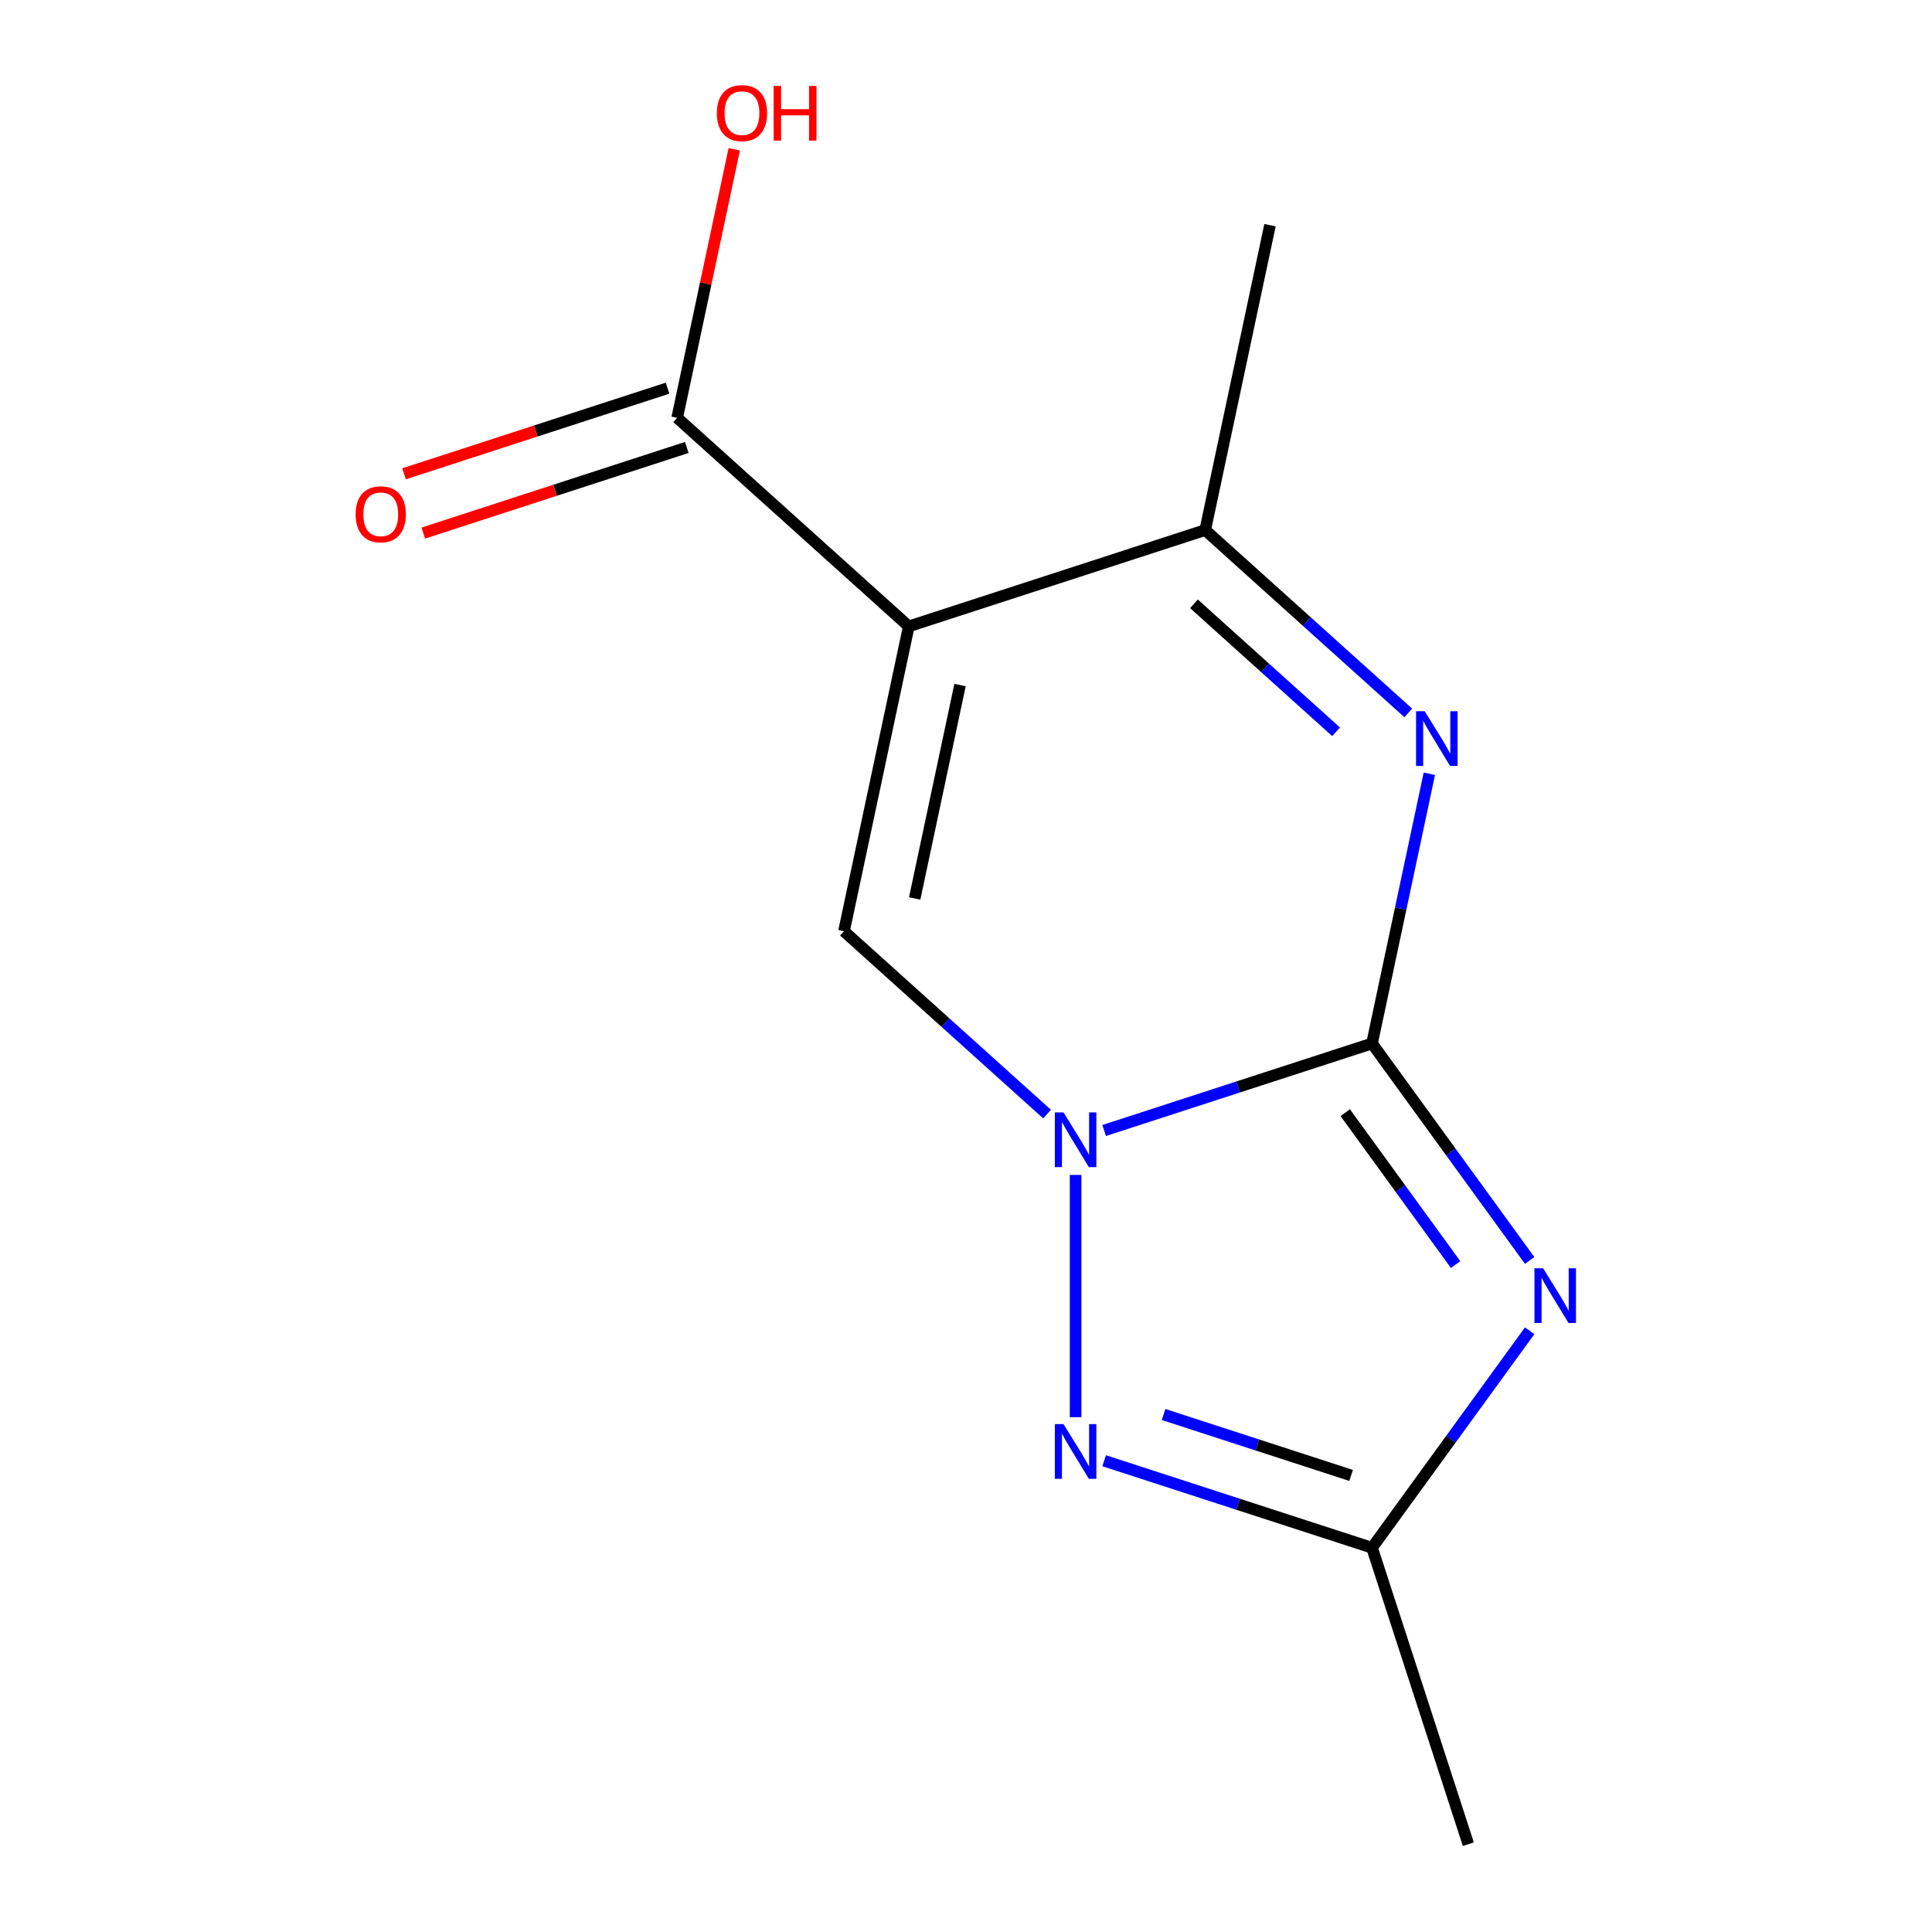 <?xml version='1.0' encoding='iso-8859-1'?>
<svg version='1.1' baseProfile='full'
              xmlns='http://www.w3.org/2000/svg'
                      xmlns:rdkit='http://www.rdkit.org/xml'
                      xmlns:xlink='http://www.w3.org/1999/xlink'
                  xml:space='preserve'
width='1000px' height='1000px' viewBox='0 0 1000 1000'>
<!-- END OF HEADER -->
<rect style='opacity:1.0;fill:#FFFFFF;stroke:none' width='1000' height='1000' x='0' y='0'> </rect>
<path class='bond-0' d='M 710.155,540.099 L 640.829,562.624' style='fill:none;fill-rule:evenodd;stroke:#000000;stroke-width:6px;stroke-linecap:butt;stroke-linejoin:miter;stroke-opacity:1' />
<path class='bond-0' d='M 640.829,562.624 L 571.503,585.149' style='fill:none;fill-rule:evenodd;stroke:#0000FF;stroke-width:6px;stroke-linecap:butt;stroke-linejoin:miter;stroke-opacity:1' />
<path class='bond-1' d='M 710.155,540.099 L 750.957,596.258' style='fill:none;fill-rule:evenodd;stroke:#000000;stroke-width:6px;stroke-linecap:butt;stroke-linejoin:miter;stroke-opacity:1' />
<path class='bond-1' d='M 750.957,596.258 L 791.759,652.417' style='fill:none;fill-rule:evenodd;stroke:#0000FF;stroke-width:6px;stroke-linecap:butt;stroke-linejoin:miter;stroke-opacity:1' />
<path class='bond-1' d='M 696.294,575.911 L 724.855,615.222' style='fill:none;fill-rule:evenodd;stroke:#000000;stroke-width:6px;stroke-linecap:butt;stroke-linejoin:miter;stroke-opacity:1' />
<path class='bond-1' d='M 724.855,615.222 L 753.416,654.533' style='fill:none;fill-rule:evenodd;stroke:#0000FF;stroke-width:6px;stroke-linecap:butt;stroke-linejoin:miter;stroke-opacity:1' />
<path class='bond-3' d='M 710.155,540.099 L 724.992,470.298' style='fill:none;fill-rule:evenodd;stroke:#000000;stroke-width:6px;stroke-linecap:butt;stroke-linejoin:miter;stroke-opacity:1' />
<path class='bond-3' d='M 724.992,470.298 L 739.829,400.496' style='fill:none;fill-rule:evenodd;stroke:#0000FF;stroke-width:6px;stroke-linecap:butt;stroke-linejoin:miter;stroke-opacity:1' />
<path class='bond-4' d='M 541.957,576.648 L 489.402,529.326' style='fill:none;fill-rule:evenodd;stroke:#0000FF;stroke-width:6px;stroke-linecap:butt;stroke-linejoin:miter;stroke-opacity:1' />
<path class='bond-4' d='M 489.402,529.326 L 436.846,482.005' style='fill:none;fill-rule:evenodd;stroke:#000000;stroke-width:6px;stroke-linecap:butt;stroke-linejoin:miter;stroke-opacity:1' />
<path class='bond-5' d='M 556.73,608.142 L 556.73,733.532' style='fill:none;fill-rule:evenodd;stroke:#0000FF;stroke-width:6px;stroke-linecap:butt;stroke-linejoin:miter;stroke-opacity:1' />
<path class='bond-7' d='M 791.759,688.803 L 750.957,744.962' style='fill:none;fill-rule:evenodd;stroke:#0000FF;stroke-width:6px;stroke-linecap:butt;stroke-linejoin:miter;stroke-opacity:1' />
<path class='bond-7' d='M 750.957,744.962 L 710.155,801.121' style='fill:none;fill-rule:evenodd;stroke:#000000;stroke-width:6px;stroke-linecap:butt;stroke-linejoin:miter;stroke-opacity:1' />
<path class='bond-2' d='M 470.386,324.21 L 623.811,274.359' style='fill:none;fill-rule:evenodd;stroke:#000000;stroke-width:6px;stroke-linecap:butt;stroke-linejoin:miter;stroke-opacity:1' />
<path class='bond-8' d='M 470.386,324.21 L 350.502,216.265' style='fill:none;fill-rule:evenodd;stroke:#000000;stroke-width:6px;stroke-linecap:butt;stroke-linejoin:miter;stroke-opacity:1' />
<path class='bond-14' d='M 470.386,324.21 L 436.846,482.005' style='fill:none;fill-rule:evenodd;stroke:#000000;stroke-width:6px;stroke-linecap:butt;stroke-linejoin:miter;stroke-opacity:1' />
<path class='bond-14' d='M 496.914,354.587 L 473.436,465.044' style='fill:none;fill-rule:evenodd;stroke:#000000;stroke-width:6px;stroke-linecap:butt;stroke-linejoin:miter;stroke-opacity:1' />
<path class='bond-6' d='M 728.923,369.002 L 676.367,321.68' style='fill:none;fill-rule:evenodd;stroke:#0000FF;stroke-width:6px;stroke-linecap:butt;stroke-linejoin:miter;stroke-opacity:1' />
<path class='bond-6' d='M 676.367,321.68 L 623.811,274.359' style='fill:none;fill-rule:evenodd;stroke:#000000;stroke-width:6px;stroke-linecap:butt;stroke-linejoin:miter;stroke-opacity:1' />
<path class='bond-6' d='M 691.567,378.782 L 654.778,345.657' style='fill:none;fill-rule:evenodd;stroke:#0000FF;stroke-width:6px;stroke-linecap:butt;stroke-linejoin:miter;stroke-opacity:1' />
<path class='bond-6' d='M 654.778,345.657 L 617.989,312.532' style='fill:none;fill-rule:evenodd;stroke:#000000;stroke-width:6px;stroke-linecap:butt;stroke-linejoin:miter;stroke-opacity:1' />
<path class='bond-13' d='M 571.503,756.07 L 640.829,778.595' style='fill:none;fill-rule:evenodd;stroke:#0000FF;stroke-width:6px;stroke-linecap:butt;stroke-linejoin:miter;stroke-opacity:1' />
<path class='bond-13' d='M 640.829,778.595 L 710.155,801.121' style='fill:none;fill-rule:evenodd;stroke:#000000;stroke-width:6px;stroke-linecap:butt;stroke-linejoin:miter;stroke-opacity:1' />
<path class='bond-13' d='M 602.271,732.143 L 650.8,747.91' style='fill:none;fill-rule:evenodd;stroke:#0000FF;stroke-width:6px;stroke-linecap:butt;stroke-linejoin:miter;stroke-opacity:1' />
<path class='bond-13' d='M 650.8,747.91 L 699.328,763.678' style='fill:none;fill-rule:evenodd;stroke:#000000;stroke-width:6px;stroke-linecap:butt;stroke-linejoin:miter;stroke-opacity:1' />
<path class='bond-11' d='M 623.811,274.359 L 657.352,116.564' style='fill:none;fill-rule:evenodd;stroke:#000000;stroke-width:6px;stroke-linecap:butt;stroke-linejoin:miter;stroke-opacity:1' />
<path class='bond-12' d='M 710.155,801.121 L 760.006,954.545' style='fill:none;fill-rule:evenodd;stroke:#000000;stroke-width:6px;stroke-linecap:butt;stroke-linejoin:miter;stroke-opacity:1' />
<path class='bond-9' d='M 345.517,200.923 L 277.321,223.081' style='fill:none;fill-rule:evenodd;stroke:#000000;stroke-width:6px;stroke-linecap:butt;stroke-linejoin:miter;stroke-opacity:1' />
<path class='bond-9' d='M 277.321,223.081 L 209.125,245.239' style='fill:none;fill-rule:evenodd;stroke:#FF0000;stroke-width:6px;stroke-linecap:butt;stroke-linejoin:miter;stroke-opacity:1' />
<path class='bond-9' d='M 355.487,231.608 L 287.291,253.766' style='fill:none;fill-rule:evenodd;stroke:#000000;stroke-width:6px;stroke-linecap:butt;stroke-linejoin:miter;stroke-opacity:1' />
<path class='bond-9' d='M 287.291,253.766 L 219.095,275.924' style='fill:none;fill-rule:evenodd;stroke:#FF0000;stroke-width:6px;stroke-linecap:butt;stroke-linejoin:miter;stroke-opacity:1' />
<path class='bond-10' d='M 350.502,216.265 L 365.275,146.764' style='fill:none;fill-rule:evenodd;stroke:#000000;stroke-width:6px;stroke-linecap:butt;stroke-linejoin:miter;stroke-opacity:1' />
<path class='bond-10' d='M 365.275,146.764 L 380.048,77.263' style='fill:none;fill-rule:evenodd;stroke:#FF0000;stroke-width:6px;stroke-linecap:butt;stroke-linejoin:miter;stroke-opacity:1' />
<path  class='atom-1' d='M 550.47 575.789
L 559.75 590.789
Q 560.67 592.269, 562.15 594.949
Q 563.63 597.629, 563.71 597.789
L 563.71 575.789
L 567.47 575.789
L 567.47 604.109
L 563.59 604.109
L 553.63 587.709
Q 552.47 585.789, 551.23 583.589
Q 550.03 581.389, 549.67 580.709
L 549.67 604.109
L 545.99 604.109
L 545.99 575.789
L 550.47 575.789
' fill='#0000FF'/>
<path  class='atom-2' d='M 798.717 656.45
L 807.997 671.45
Q 808.917 672.93, 810.397 675.61
Q 811.877 678.29, 811.957 678.45
L 811.957 656.45
L 815.717 656.45
L 815.717 684.77
L 811.837 684.77
L 801.877 668.37
Q 800.717 666.45, 799.477 664.25
Q 798.277 662.05, 797.917 661.37
L 797.917 684.77
L 794.237 684.77
L 794.237 656.45
L 798.717 656.45
' fill='#0000FF'/>
<path  class='atom-4' d='M 737.436 368.143
L 746.716 383.143
Q 747.636 384.623, 749.116 387.303
Q 750.596 389.983, 750.676 390.143
L 750.676 368.143
L 754.436 368.143
L 754.436 396.463
L 750.556 396.463
L 740.596 380.063
Q 739.436 378.143, 738.196 375.943
Q 736.996 373.743, 736.636 373.063
L 736.636 396.463
L 732.956 396.463
L 732.956 368.143
L 737.436 368.143
' fill='#0000FF'/>
<path  class='atom-6' d='M 550.47 737.11
L 559.75 752.11
Q 560.67 753.59, 562.15 756.27
Q 563.63 758.95, 563.71 759.11
L 563.71 737.11
L 567.47 737.11
L 567.47 765.43
L 563.59 765.43
L 553.63 749.03
Q 552.47 747.11, 551.23 744.91
Q 550.03 742.71, 549.67 742.03
L 549.67 765.43
L 545.99 765.43
L 545.99 737.11
L 550.47 737.11
' fill='#0000FF'/>
<path  class='atom-10' d='M 184.077 266.196
Q 184.077 259.396, 187.437 255.596
Q 190.797 251.796, 197.077 251.796
Q 203.357 251.796, 206.717 255.596
Q 210.077 259.396, 210.077 266.196
Q 210.077 273.076, 206.677 276.996
Q 203.277 280.876, 197.077 280.876
Q 190.837 280.876, 187.437 276.996
Q 184.077 273.116, 184.077 266.196
M 197.077 277.676
Q 201.397 277.676, 203.717 274.796
Q 206.077 271.876, 206.077 266.196
Q 206.077 260.636, 203.717 257.836
Q 201.397 254.996, 197.077 254.996
Q 192.757 254.996, 190.397 257.796
Q 188.077 260.596, 188.077 266.196
Q 188.077 271.916, 190.397 274.796
Q 192.757 277.676, 197.077 277.676
' fill='#FF0000'/>
<path  class='atom-11' d='M 371.042 58.55
Q 371.042 51.75, 374.402 47.95
Q 377.762 44.15, 384.042 44.15
Q 390.322 44.15, 393.682 47.95
Q 397.042 51.75, 397.042 58.55
Q 397.042 65.43, 393.642 69.35
Q 390.242 73.23, 384.042 73.23
Q 377.802 73.23, 374.402 69.35
Q 371.042 65.47, 371.042 58.55
M 384.042 70.03
Q 388.362 70.03, 390.682 67.15
Q 393.042 64.23, 393.042 58.55
Q 393.042 52.99, 390.682 50.19
Q 388.362 47.35, 384.042 47.35
Q 379.722 47.35, 377.362 50.15
Q 375.042 52.95, 375.042 58.55
Q 375.042 64.27, 377.362 67.15
Q 379.722 70.03, 384.042 70.03
' fill='#FF0000'/>
<path  class='atom-11' d='M 400.442 44.47
L 404.282 44.47
L 404.282 56.51
L 418.762 56.51
L 418.762 44.47
L 422.602 44.47
L 422.602 72.79
L 418.762 72.79
L 418.762 59.71
L 404.282 59.71
L 404.282 72.79
L 400.442 72.79
L 400.442 44.47
' fill='#FF0000'/>
</svg>
